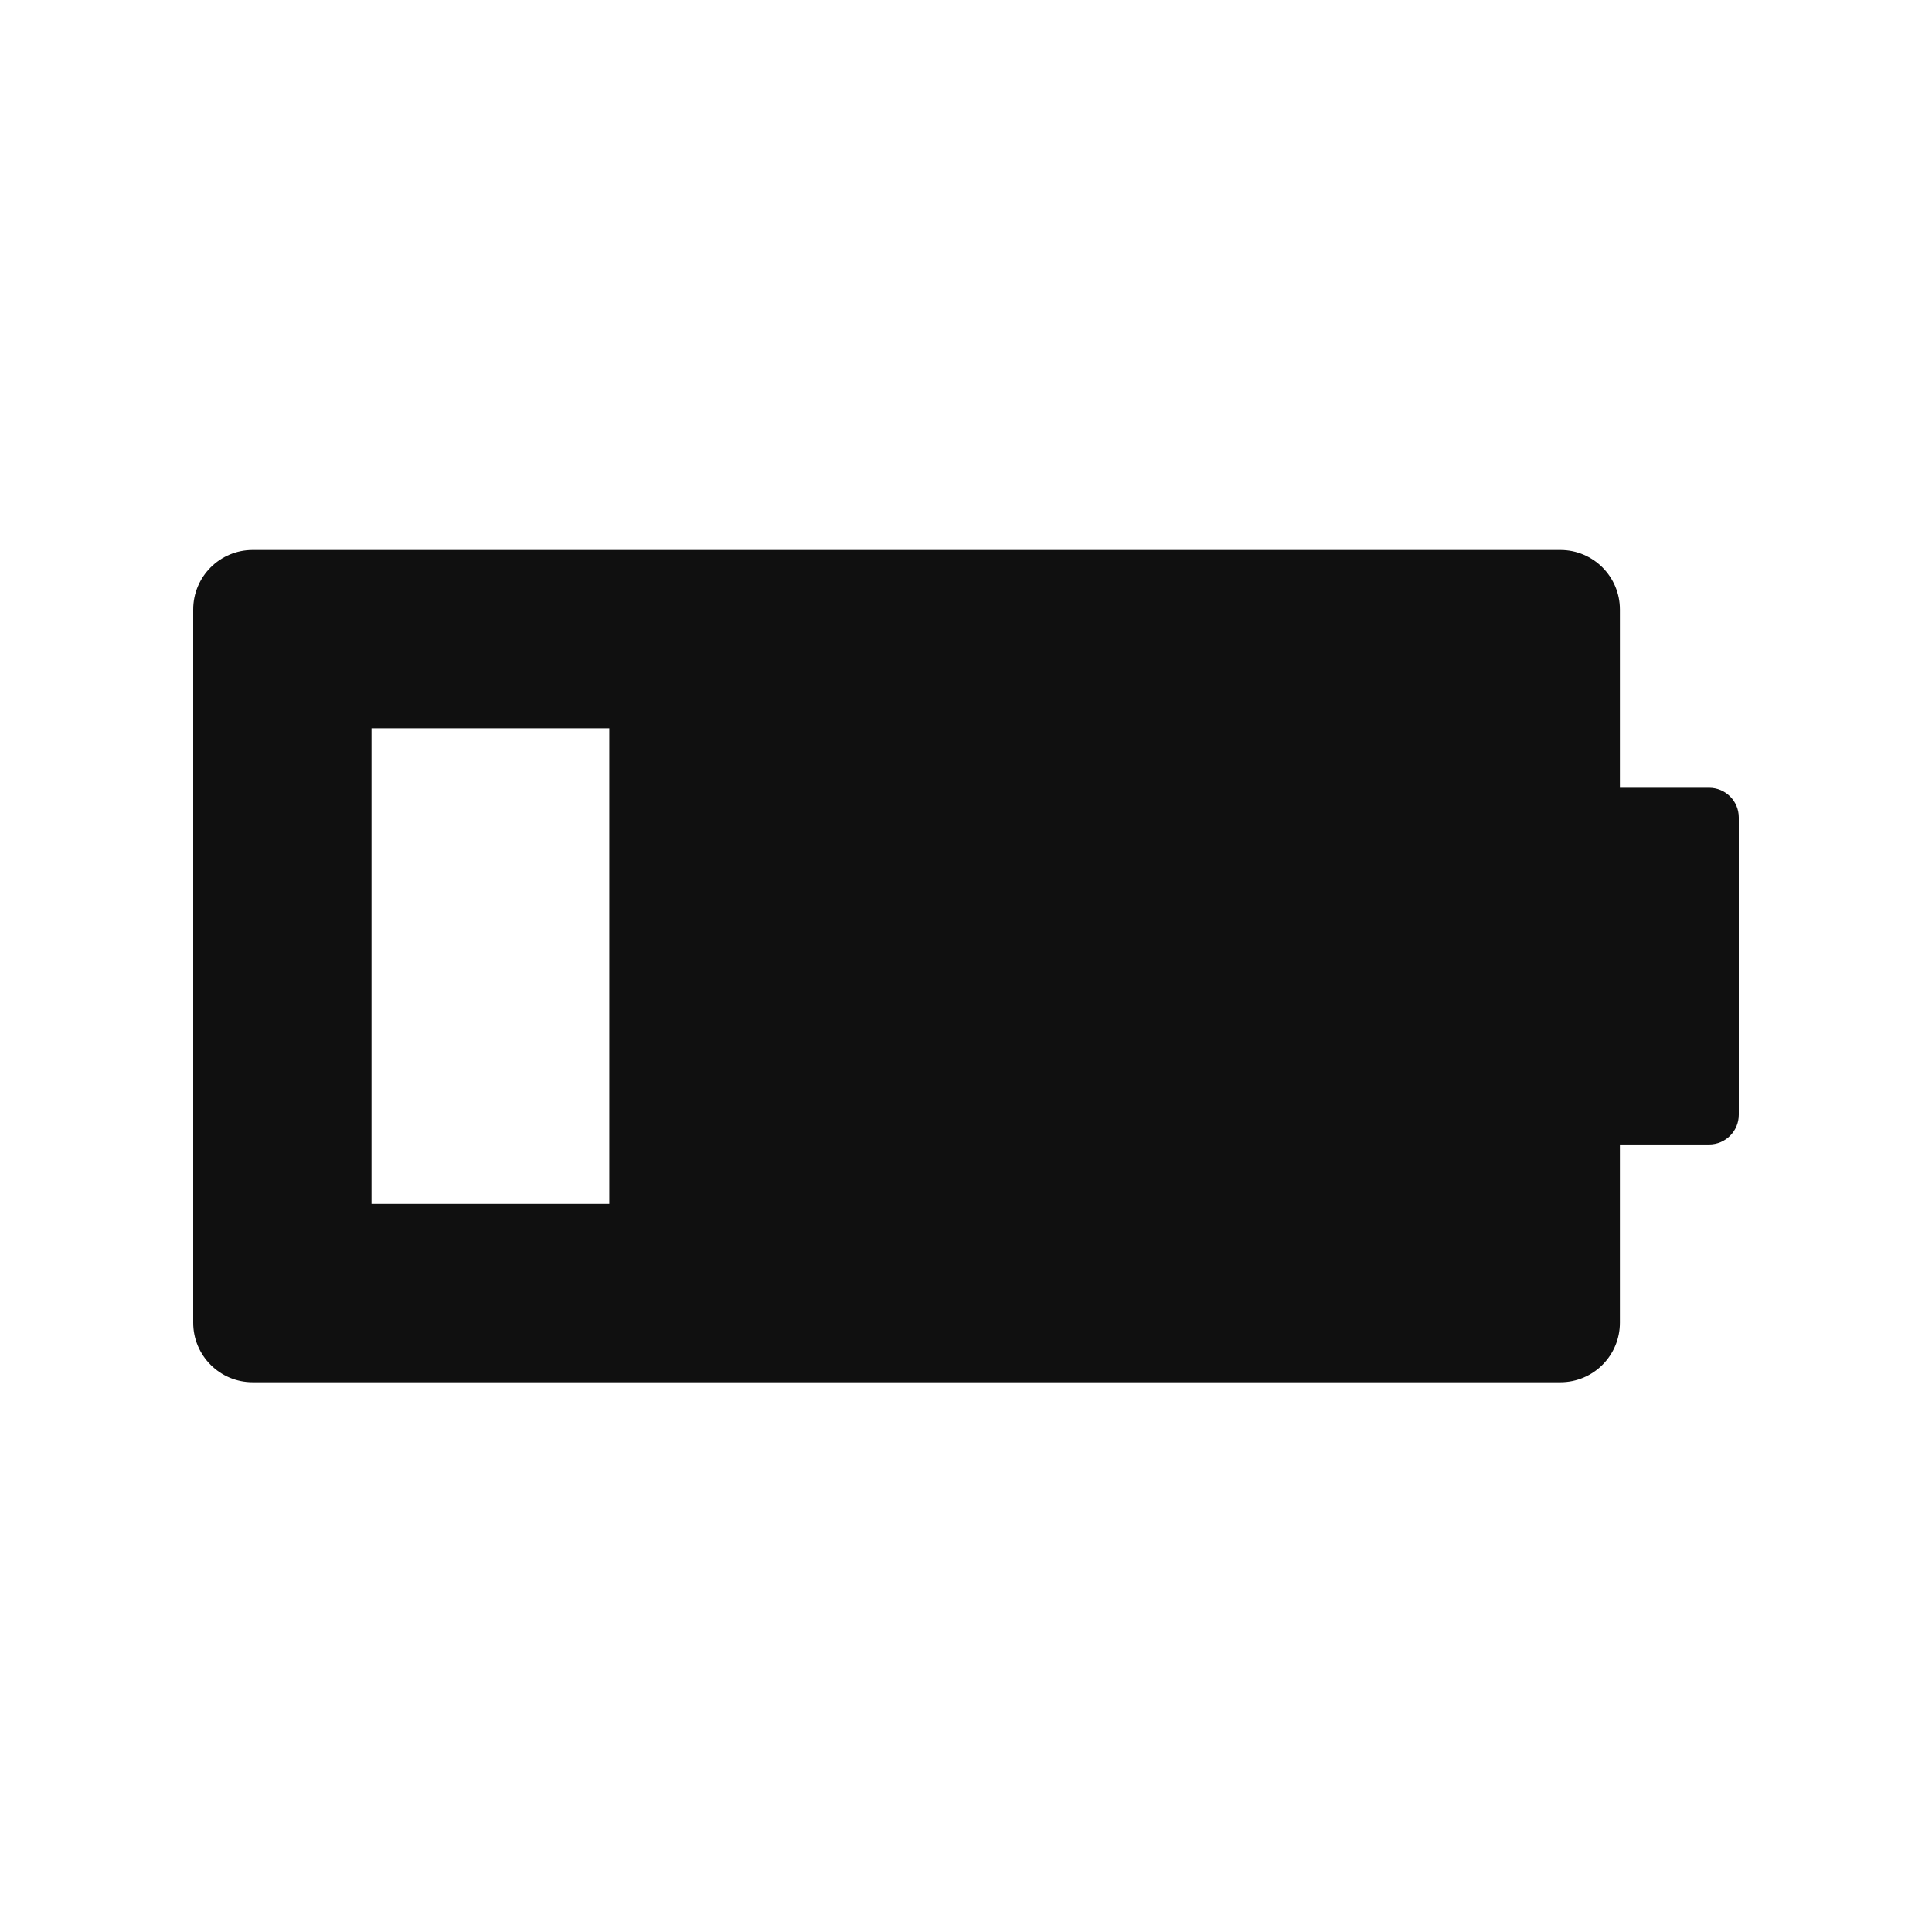 <svg width="24" height="24" viewBox="0 0 24 24" fill="none" xmlns="http://www.w3.org/2000/svg">
<g clip-path="url(#clip0_4029_67)">
<path fill-rule="evenodd" clip-rule="evenodd" d="M19.384 6.832C19.792 6.832 20.123 7.163 20.123 7.571V9.786H21.231C21.435 9.786 21.6 9.951 21.6 10.155V13.847C21.6 14.051 21.435 14.217 21.231 14.217H20.123V16.432C20.123 16.84 19.792 17.171 19.384 17.171H3.138C2.731 17.171 2.4 16.84 2.4 16.432V7.571C2.4 7.163 2.731 6.832 3.138 6.832H19.384ZM7.569 9.047H4.615V14.955H7.569V9.047Z" fill="#101010"/>
</g>
<defs>
<clipPath id="clip0_4029_67">
<rect width="19.2" height="19.2" fill="white" transform="translate(2.4 2.4)"/>
</clipPath>
</defs>
</svg>
